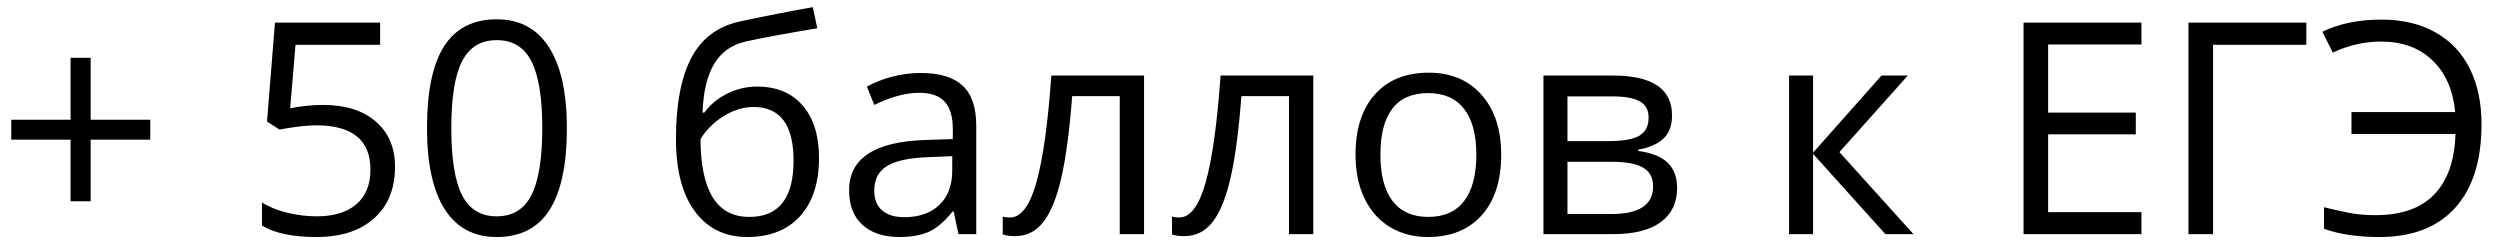 <?xml version="1.0" encoding="UTF-8"?> <svg xmlns="http://www.w3.org/2000/svg" width="119" height="12" viewBox="0 0 119 12" fill="none"><path d="M4.316 5.698H7.153V6.648H4.316V9.581H3.359V6.648H0.536V5.698H3.359V2.751H4.316V5.698ZM15.388 4.995C16.449 4.995 17.282 5.259 17.888 5.787C18.498 6.31 18.803 7.029 18.803 7.942C18.803 8.984 18.471 9.801 17.805 10.393C17.144 10.986 16.231 11.282 15.065 11.282C13.931 11.282 13.066 11.1 12.469 10.738V9.636C12.79 9.843 13.19 10.006 13.667 10.125C14.144 10.24 14.615 10.297 15.078 10.297C15.886 10.297 16.513 10.107 16.958 9.726C17.408 9.345 17.633 8.794 17.633 8.073C17.633 6.668 16.772 5.966 15.051 5.966C14.615 5.966 14.032 6.033 13.302 6.166L12.71 5.787L13.088 1.077H18.094V2.131H14.066L13.812 5.154C14.339 5.048 14.865 4.995 15.388 4.995ZM26.983 6.097C26.983 7.837 26.708 9.136 26.157 9.994C25.611 10.853 24.773 11.282 23.644 11.282C22.561 11.282 21.737 10.843 21.172 9.967C20.608 9.085 20.325 7.795 20.325 6.097C20.325 4.343 20.598 3.042 21.145 2.193C21.691 1.344 22.524 0.919 23.644 0.919C24.736 0.919 25.565 1.362 26.13 2.248C26.699 3.134 26.983 4.417 26.983 6.097ZM21.482 6.097C21.482 7.561 21.654 8.629 21.998 9.299C22.343 9.964 22.891 10.297 23.644 10.297C24.406 10.297 24.957 9.96 25.297 9.285C25.641 8.606 25.813 7.543 25.813 6.097C25.813 4.651 25.641 3.593 25.297 2.923C24.957 2.248 24.406 1.911 23.644 1.911C22.891 1.911 22.343 2.243 21.998 2.909C21.654 3.57 21.482 4.633 21.482 6.097ZM32.175 6.62C32.175 4.968 32.419 3.68 32.905 2.757C33.392 1.83 34.163 1.252 35.219 1.022C36.532 0.742 37.688 0.515 38.689 0.341L38.902 1.346C37.309 1.612 36.171 1.823 35.487 1.979C34.822 2.131 34.321 2.489 33.986 3.054C33.656 3.618 33.474 4.387 33.442 5.36H33.525C33.809 4.975 34.177 4.672 34.627 4.451C35.076 4.231 35.547 4.121 36.038 4.121C36.965 4.121 37.688 4.421 38.207 5.023C38.726 5.624 38.985 6.457 38.985 7.522C38.985 8.702 38.684 9.625 38.083 10.29C37.482 10.951 36.644 11.282 35.57 11.282C34.509 11.282 33.679 10.876 33.077 10.063C32.476 9.251 32.175 8.103 32.175 6.62ZM35.673 10.325C37.073 10.325 37.773 9.432 37.773 7.646C37.773 5.943 37.137 5.092 35.866 5.092C35.517 5.092 35.18 5.165 34.854 5.312C34.532 5.454 34.236 5.645 33.965 5.883C33.699 6.122 33.493 6.368 33.346 6.62C33.346 7.828 33.536 8.748 33.917 9.381C34.298 10.01 34.883 10.325 35.673 10.325ZM45.623 11.144L45.395 10.07H45.34C44.964 10.543 44.587 10.864 44.211 11.034C43.839 11.199 43.373 11.282 42.813 11.282C42.065 11.282 41.478 11.089 41.051 10.703C40.628 10.318 40.417 9.769 40.417 9.058C40.417 7.534 41.636 6.735 44.073 6.662L45.354 6.62V6.152C45.354 5.56 45.226 5.124 44.968 4.844C44.716 4.559 44.31 4.417 43.75 4.417C43.121 4.417 42.409 4.61 41.615 4.995L41.264 4.121C41.636 3.919 42.042 3.76 42.483 3.646C42.928 3.531 43.373 3.474 43.819 3.474C44.718 3.474 45.384 3.673 45.816 4.073C46.252 4.472 46.47 5.112 46.47 5.994V11.144H45.623ZM43.041 10.338C43.752 10.338 44.31 10.143 44.714 9.753C45.122 9.363 45.327 8.817 45.327 8.114V7.433L44.184 7.481C43.275 7.513 42.618 7.655 42.214 7.908C41.815 8.156 41.615 8.544 41.615 9.072C41.615 9.485 41.739 9.799 41.987 10.015C42.24 10.231 42.591 10.338 43.041 10.338ZM54.457 11.144H53.3V4.575H51.035C50.911 6.209 50.739 7.506 50.518 8.466C50.298 9.425 50.011 10.127 49.658 10.572C49.309 11.018 48.864 11.24 48.322 11.24C48.074 11.24 47.877 11.213 47.73 11.158V10.311C47.831 10.338 47.945 10.352 48.074 10.352C48.602 10.352 49.022 9.794 49.334 8.679C49.646 7.564 49.883 5.87 50.043 3.597H54.457V11.144ZM62.513 11.144H61.356V4.575H59.091C58.967 6.209 58.795 7.506 58.574 8.466C58.354 9.425 58.067 10.127 57.714 10.572C57.365 11.018 56.919 11.24 56.378 11.24C56.13 11.24 55.933 11.213 55.786 11.158V10.311C55.887 10.338 56.002 10.352 56.13 10.352C56.658 10.352 57.078 9.794 57.39 8.679C57.702 7.564 57.939 5.87 58.099 3.597H62.513V11.144ZM71.457 7.364C71.457 8.594 71.147 9.556 70.528 10.249C69.908 10.938 69.052 11.282 67.959 11.282C67.285 11.282 66.686 11.123 66.162 10.807C65.639 10.49 65.235 10.036 64.95 9.443C64.666 8.851 64.523 8.158 64.523 7.364C64.523 6.134 64.831 5.177 65.446 4.493C66.061 3.804 66.915 3.46 68.007 3.46C69.063 3.46 69.901 3.811 70.521 4.513C71.145 5.216 71.457 6.166 71.457 7.364ZM65.708 7.364C65.708 8.328 65.901 9.062 66.286 9.567C66.672 10.072 67.239 10.325 67.987 10.325C68.735 10.325 69.302 10.075 69.688 9.574C70.078 9.069 70.273 8.332 70.273 7.364C70.273 6.404 70.078 5.677 69.688 5.181C69.302 4.681 68.731 4.431 67.973 4.431C67.225 4.431 66.66 4.676 66.279 5.167C65.898 5.659 65.708 6.391 65.708 7.364ZM79.589 5.491C79.589 5.982 79.447 6.356 79.162 6.613C78.882 6.866 78.487 7.036 77.978 7.123V7.185C78.621 7.272 79.089 7.46 79.382 7.749C79.681 8.039 79.83 8.438 79.83 8.948C79.83 9.65 79.571 10.191 79.052 10.572C78.538 10.954 77.785 11.144 76.793 11.144H73.468V3.597H76.78C78.653 3.597 79.589 4.229 79.589 5.491ZM78.687 8.872C78.687 8.463 78.531 8.167 78.219 7.984C77.911 7.795 77.399 7.701 76.683 7.701H74.611V10.187H76.711C78.028 10.187 78.687 9.749 78.687 8.872ZM78.474 5.601C78.474 5.234 78.331 4.975 78.047 4.823C77.767 4.667 77.34 4.589 76.766 4.589H74.611V6.717H76.546C77.252 6.717 77.751 6.629 78.04 6.455C78.329 6.281 78.474 5.996 78.474 5.601ZM89.559 3.597H90.812L87.556 7.24L91.081 11.144H89.745L86.302 7.323V11.144H85.159V3.597H86.302V7.267L89.559 3.597ZM101.933 11.144H96.321V1.077H101.933V2.117H97.491V5.36H101.664V6.393H97.491V10.097H101.933V11.144ZM109.782 1.077V2.131H105.341V11.144H104.17V1.077H109.782ZM113.342 1.979C112.552 1.979 111.786 2.154 111.042 2.503L110.546 1.511C111.336 1.126 112.272 0.933 113.356 0.933C114.352 0.933 115.208 1.135 115.924 1.539C116.645 1.943 117.191 2.519 117.563 3.267C117.935 4.015 118.12 4.897 118.12 5.911C118.12 7.637 117.703 8.964 116.867 9.891C116.032 10.818 114.829 11.282 113.259 11.282C112.217 11.282 111.338 11.151 110.622 10.889V9.863C111.003 9.96 111.391 10.047 111.786 10.125C112.181 10.203 112.605 10.242 113.06 10.242C114.304 10.242 115.242 9.912 115.876 9.251C116.509 8.585 116.844 7.628 116.881 6.379H111.93V5.333H116.867C116.766 4.281 116.404 3.46 115.779 2.868C115.16 2.275 114.347 1.979 113.342 1.979Z" fill="black"></path></svg> 